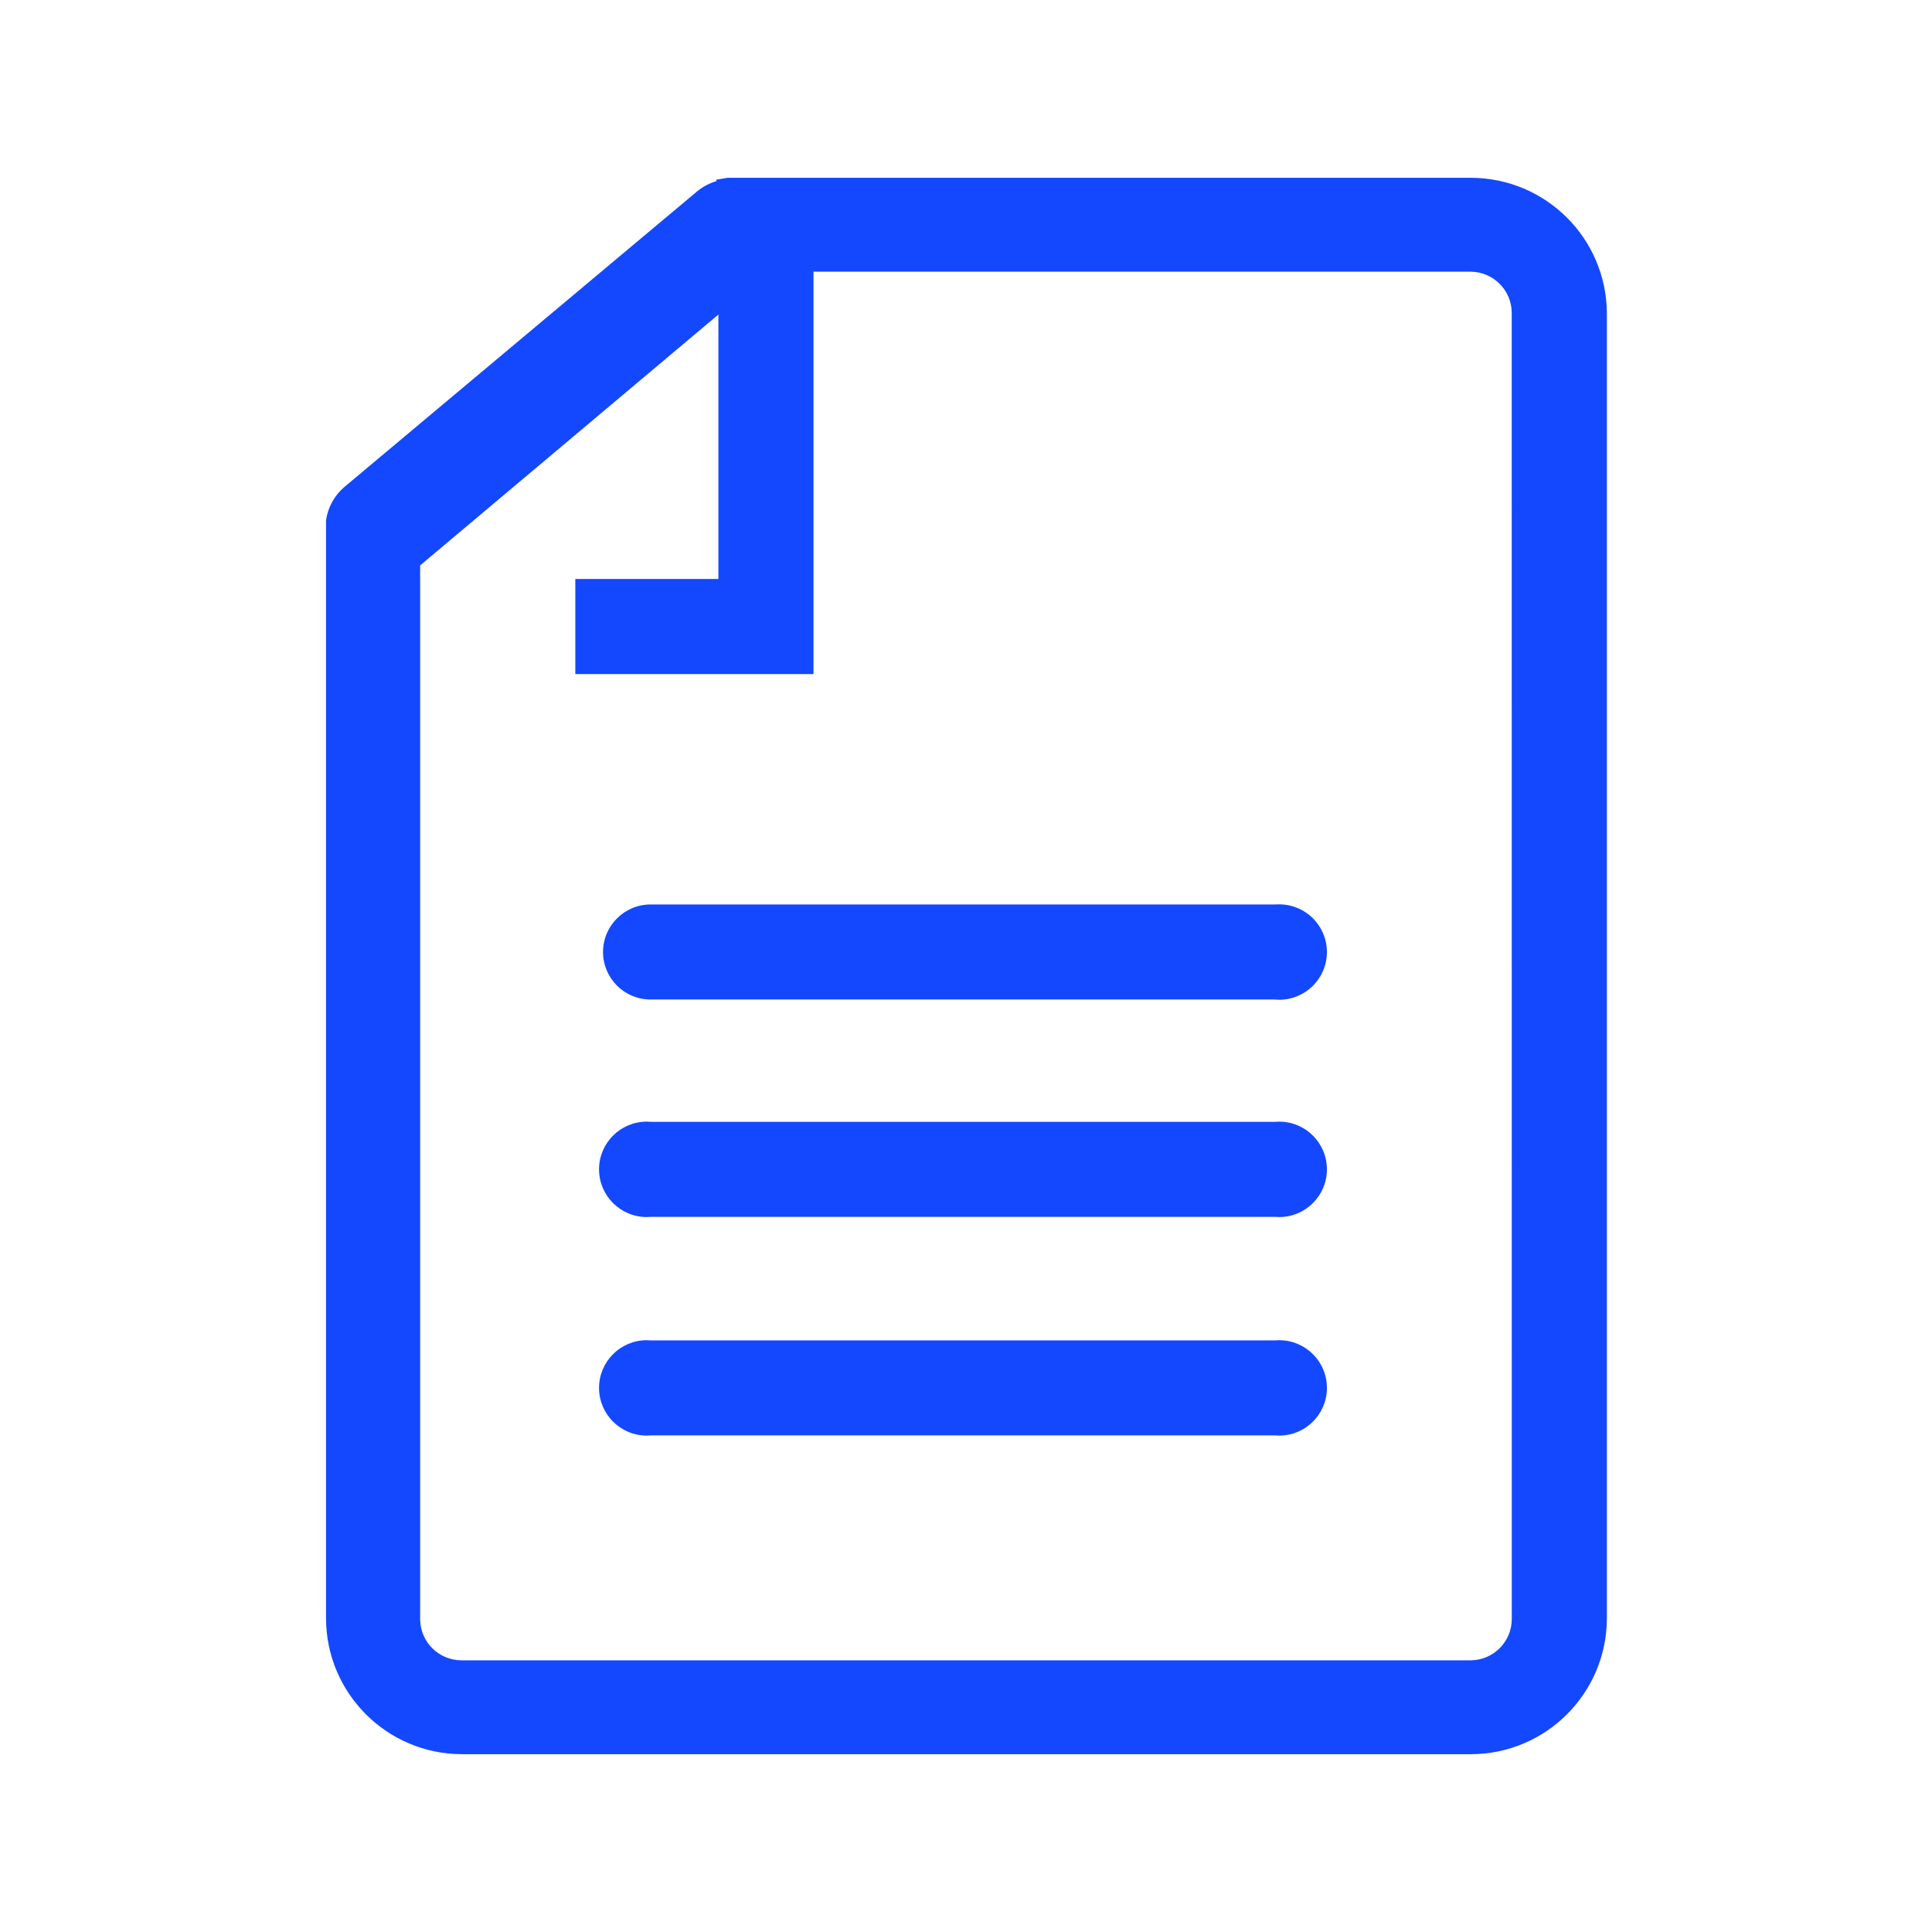 <svg version="1.1" xmlns="http://www.w3.org/2000/svg" width="32" height="32" viewBox="0 0 32 32" fill="#1448FF">
<title>document-paper</title>
<path d="M24.365 2.945h-12.315l-0.185 0.030v0.025c-0.125 0.038-0.234 0.098-0.326 0.176l0.001-0.001-5.835 4.89c-0.162 0.138-0.273 0.331-0.304 0.55l-0.001 0.005v18.185c0.003 1.241 1.008 2.247 2.25 2.25h16.715c1.241-0.003 2.247-1.009 2.25-2.25v-21.61c-0.003-1.242-1.009-2.247-2.25-2.25h-0zM25.040 26.805c0 0.003 0 0.007 0 0.010 0 0.375-0.301 0.679-0.675 0.685h-16.731c-0.371-0.006-0.669-0.304-0.675-0.674v-17.461l4.94-4.155v4.38h-2.37v1.575h3.945v-6.665h10.89c0.371 0.006 0.669 0.304 0.675 0.674v0.001z"></path>
<path d="M21.125 20.155h-10.35c-0.019 0.002-0.041 0.003-0.063 0.003-0.436 0-0.79-0.354-0.79-0.79s0.354-0.79 0.79-0.79c0.022 0 0.044 0.001 0.066 0.003l-0.003-0h10.35c0.019-0.002 0.041-0.003 0.063-0.003 0.436 0 0.79 0.354 0.79 0.79s-0.354 0.79-0.79 0.79c-0.022 0-0.044-0.001-0.066-0.003l0.003 0z"></path>
<path d="M21.125 23.775h-10.35c-0.019 0.002-0.041 0.003-0.063 0.003-0.436 0-0.79-0.354-0.79-0.79s0.354-0.79 0.79-0.79c0.022 0 0.044 0.001 0.066 0.003l-0.003-0h10.35c0.019-0.002 0.041-0.003 0.063-0.003 0.436 0 0.79 0.354 0.79 0.79s-0.354 0.79-0.79 0.79c-0.022 0-0.044-0.001-0.066-0.003l0.003 0z"></path>
<path d="M21.125 16.555h-10.35c-0.435 0-0.787-0.353-0.787-0.787s0.353-0.787 0.787-0.787v0h10.35c0.019-0.002 0.041-0.002 0.063-0.002 0.436 0 0.79 0.354 0.79 0.79s-0.354 0.79-0.79 0.79c-0.022 0-0.044-0.001-0.066-0.003l0.003 0z"></path>
</svg>
